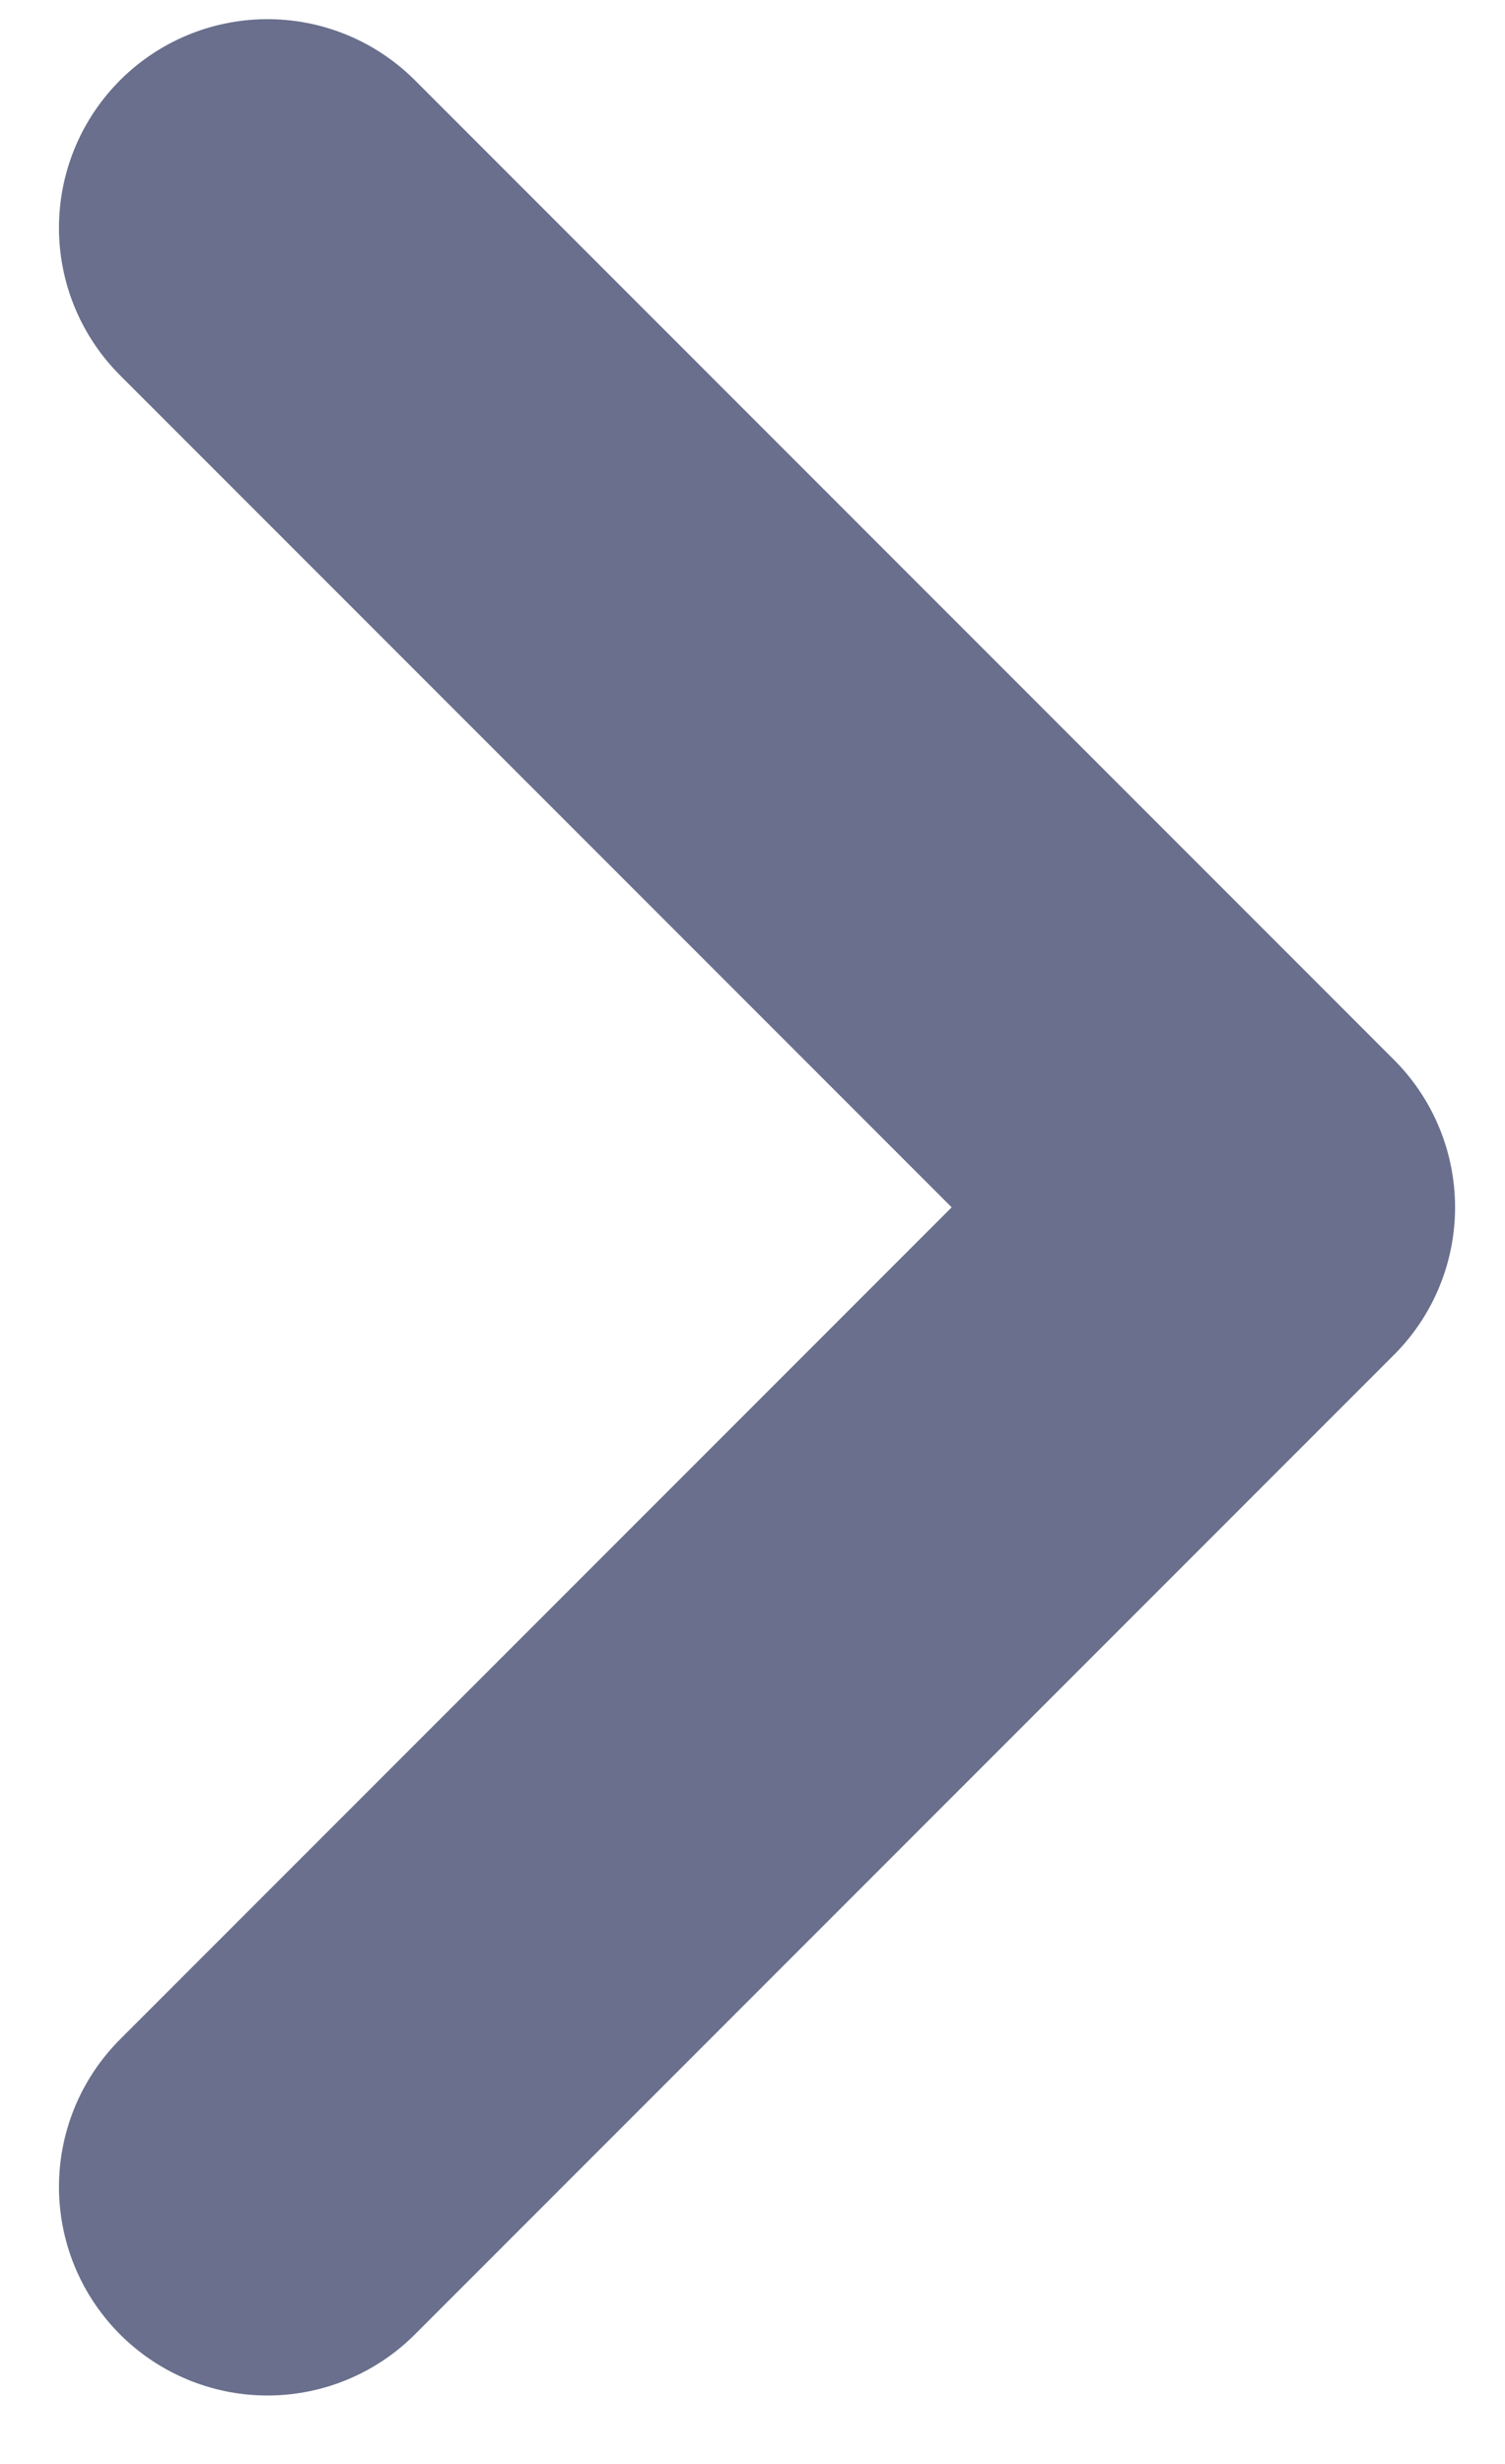 <svg width="11" height="18" viewBox="0 0 11 18" fill="none" xmlns="http://www.w3.org/2000/svg">
<path d="M1.955 1.664L9.111 8.82L1.955 15.976" stroke="#696F8C" stroke-width="3.048" stroke-linecap="round" stroke-linejoin="round"/>
</svg>
